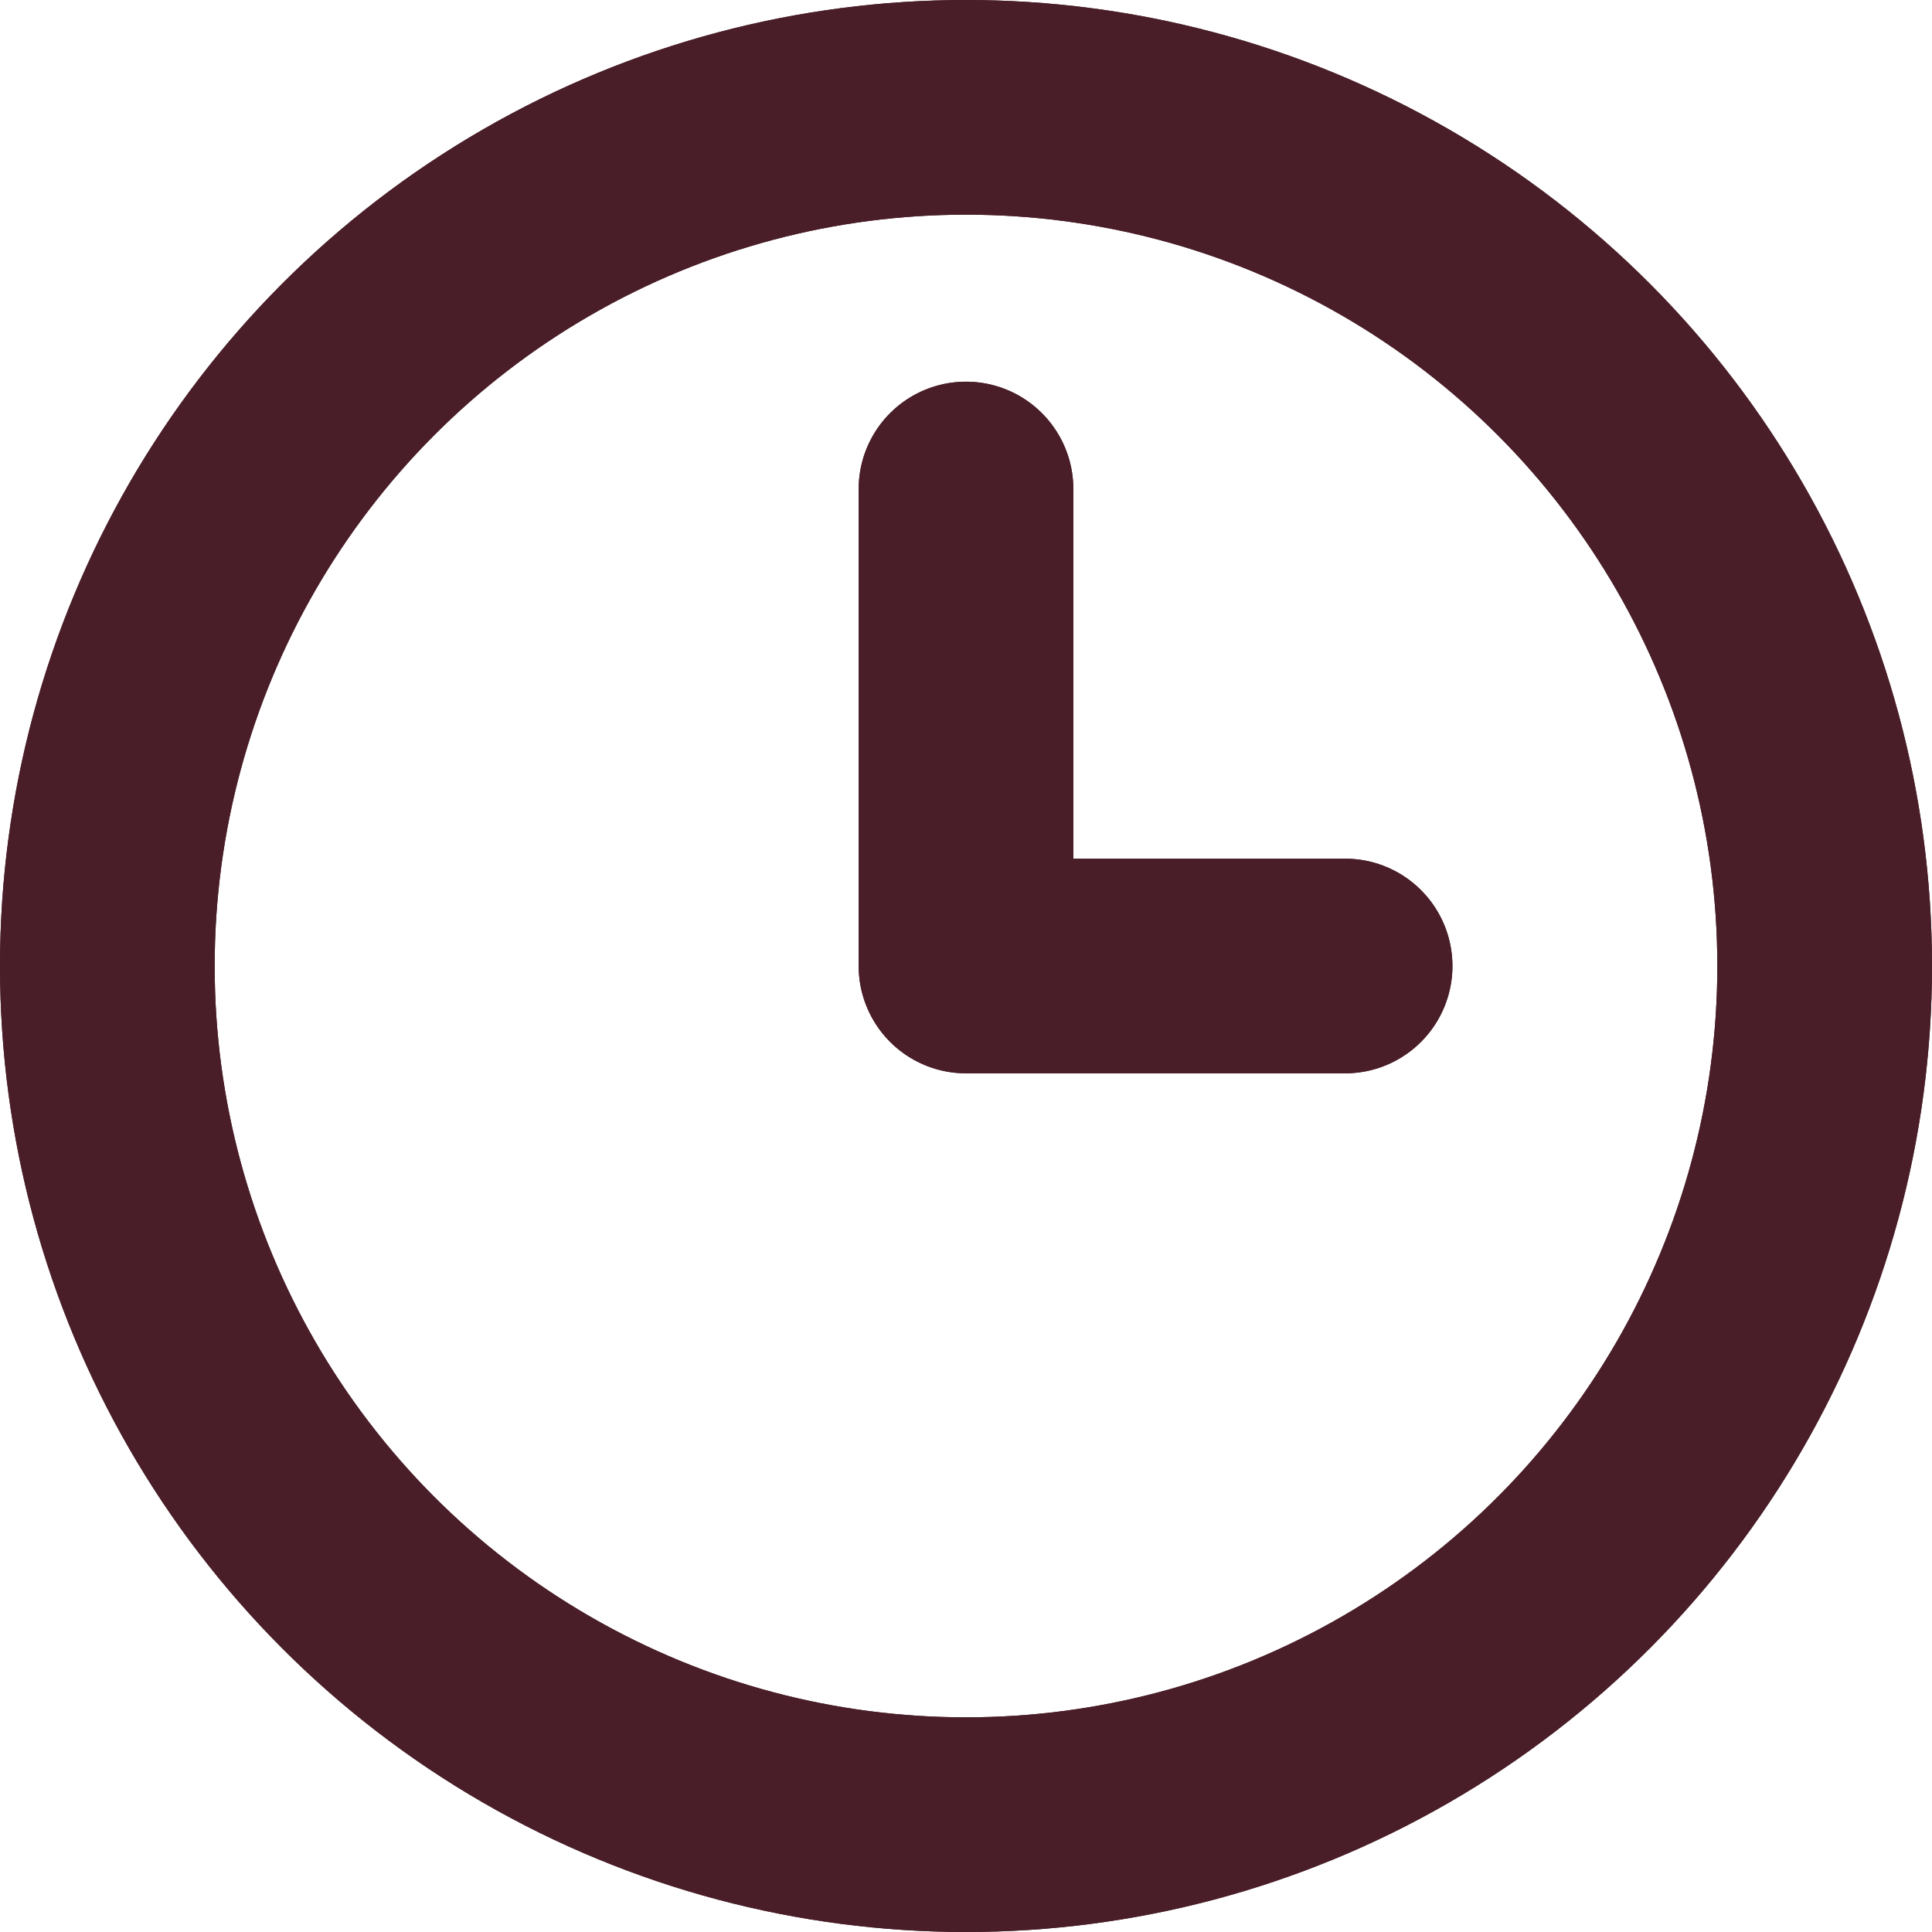 <?xml version="1.0" encoding="UTF-8"?>
<svg width="18px" height="18px" viewBox="0 0 18 18" version="1.1" xmlns="http://www.w3.org/2000/svg" xmlns:xlink="http://www.w3.org/1999/xlink">
    <!-- Generator: sketchtool 62 (101010) - https://sketch.com -->
    <title>E670BA9A-0DD0-42CC-8A22-F21F5205A61A</title>
    <desc>Created with sketchtool.</desc>
    <g id="Asset-Artboard-Page" stroke="none" stroke-width="1" fill="none" fill-rule="evenodd">
        <g id="kalendermodul" transform="translate(-24, -190)" stroke="#491E28" stroke-width="2">
            <g id="Clock" transform="translate(25, 191)">
                <circle id="Oval" cx="8" cy="8" r="8"></circle>
                <polyline id="Path-11" stroke-linecap="round" stroke-linejoin="round" points="8 3.556 8 8 11.532 8"></polyline>
                <circle id="Oval" cx="8" cy="8" r="8"></circle>
                <polyline id="Path-11" stroke-linecap="round" stroke-linejoin="round" points="8 3.556 8 8 11.532 8"></polyline>
            </g>
        </g>
    </g>
</svg>